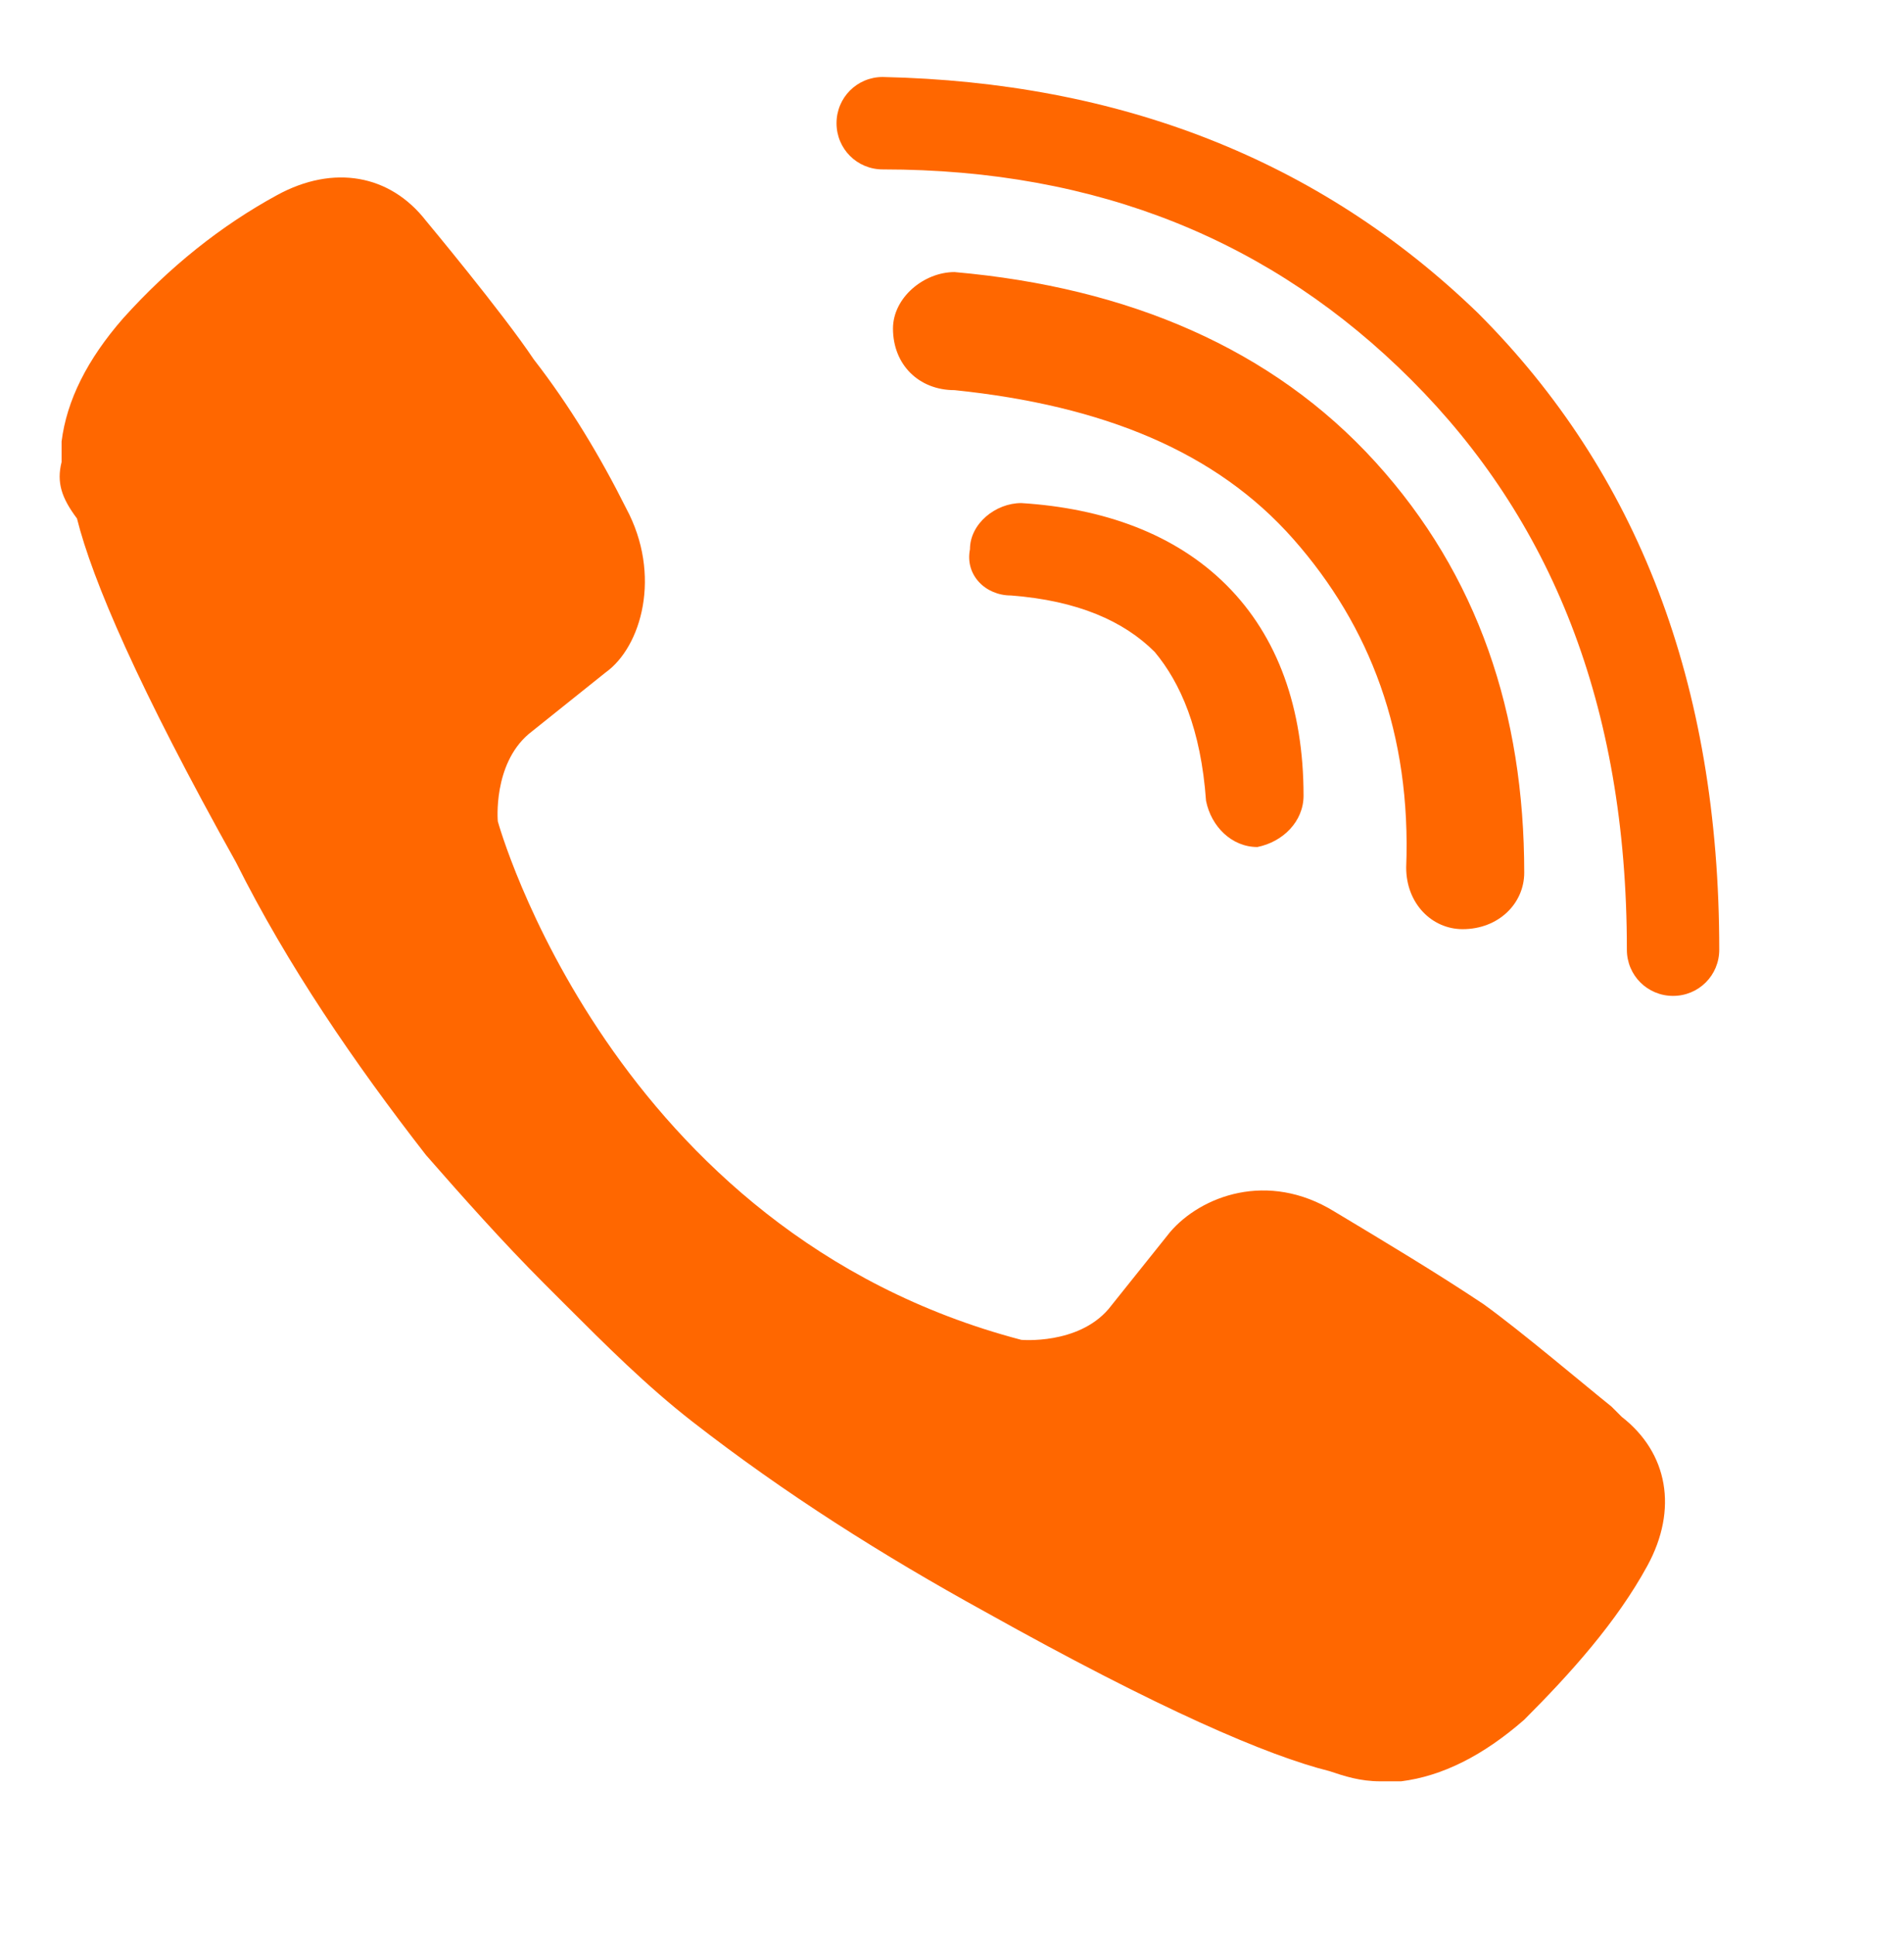 <?xml version="1.0" encoding="UTF-8"?> <svg xmlns="http://www.w3.org/2000/svg" xmlns:xlink="http://www.w3.org/1999/xlink" version="1.1" id="Layer_1" x="0px" y="0px" viewBox="0 0 37.1 37.7" style="enable-background:new 0 0 37.1 37.7;" xml:space="preserve"> <style type="text/css"> .st0{fill-rule:evenodd;clip-rule:evenodd;fill:#FF6700;} </style> <path class="st0" d="M17.2,1.5c-0.5,0-0.9,0.4-0.9,0.9s0.4,0.9,0.9,0.9c4.2,0,7.6,1.4,10.3,4.1s4.2,6.3,4.2,11.1 c0,0.5,0.4,0.9,0.9,0.9s0.9-0.4,0.9-0.9c0-5.2-1.6-9.3-4.7-12.4C25.7,3.1,21.8,1.6,17.2,1.5z M17.4,6.4c0-0.6,0.6-1.1,1.2-1.1 C22,5.6,24.8,6.8,26.8,9l0,0c2,2.2,2.9,4.9,2.9,8c0,0.6-0.5,1.1-1.2,1.1c-0.6,0-1.1-0.5-1.1-1.2c0.1-2.6-0.7-4.7-2.2-6.4 s-3.7-2.6-6.6-2.9C17.9,7.6,17.4,7.1,17.4,6.4z M18.9,10.7c0-0.5,0.5-0.9,1-0.9c1.6,0.1,3,0.6,4,1.6s1.5,2.4,1.5,4.1 c0,0.5-0.4,0.9-0.9,1c-0.5,0-0.9-0.4-1-0.9c-0.1-1.4-0.5-2.3-1-2.9c-0.6-0.6-1.5-1-2.8-1.1C19.2,11.6,18.8,11.2,18.9,10.7z M19.9,26.1c0,0,1.1,0.1,1.7-0.6l1.2-1.5c0.6-0.7,1.9-1.2,3.2-0.4c1,0.6,2,1.2,2.9,1.8c0.7,0.5,2,1.6,2.5,2c0.1,0.1,0.2,0.2,0.2,0.2 c0.9,0.7,1.1,1.8,0.5,2.9l0,0l0,0c-0.6,1.1-1.5,2.1-2.4,3l0,0l0,0c-0.8,0.7-1.6,1.1-2.4,1.2c-0.1,0-0.2,0-0.4,0 c-0.4,0-0.7-0.1-1-0.2l0,0c-1.2-0.3-3.3-1.2-6.7-3.1c-2-1.1-3.9-2.3-5.7-3.7c-0.9-0.7-1.7-1.5-2.5-2.3l-0.1-0.1l-0.1-0.1l-0.1-0.1 c0,0,0,0-0.1-0.1l0,0c-0.8-0.8-1.6-1.7-2.3-2.5c-1.4-1.8-2.7-3.7-3.7-5.7c-1.9-3.4-2.8-5.5-3.1-6.7l0,0C1.2,9.7,1.1,9.4,1.2,9 c0-0.1,0-0.2,0-0.4C1.3,7.8,1.7,7,2.4,6.2l0,0l0,0c0.9-1,1.9-1.8,3-2.4l0,0l0,0c1.1-0.6,2.2-0.4,2.9,0.5c0,0,1.5,1.8,2.1,2.7 c0.7,0.9,1.3,1.9,1.8,2.9c0.7,1.3,0.3,2.7-0.4,3.2l-1.5,1.2C9.6,14.9,9.7,16,9.7,16S11.9,24,19.9,26.1z"></path> </svg> 